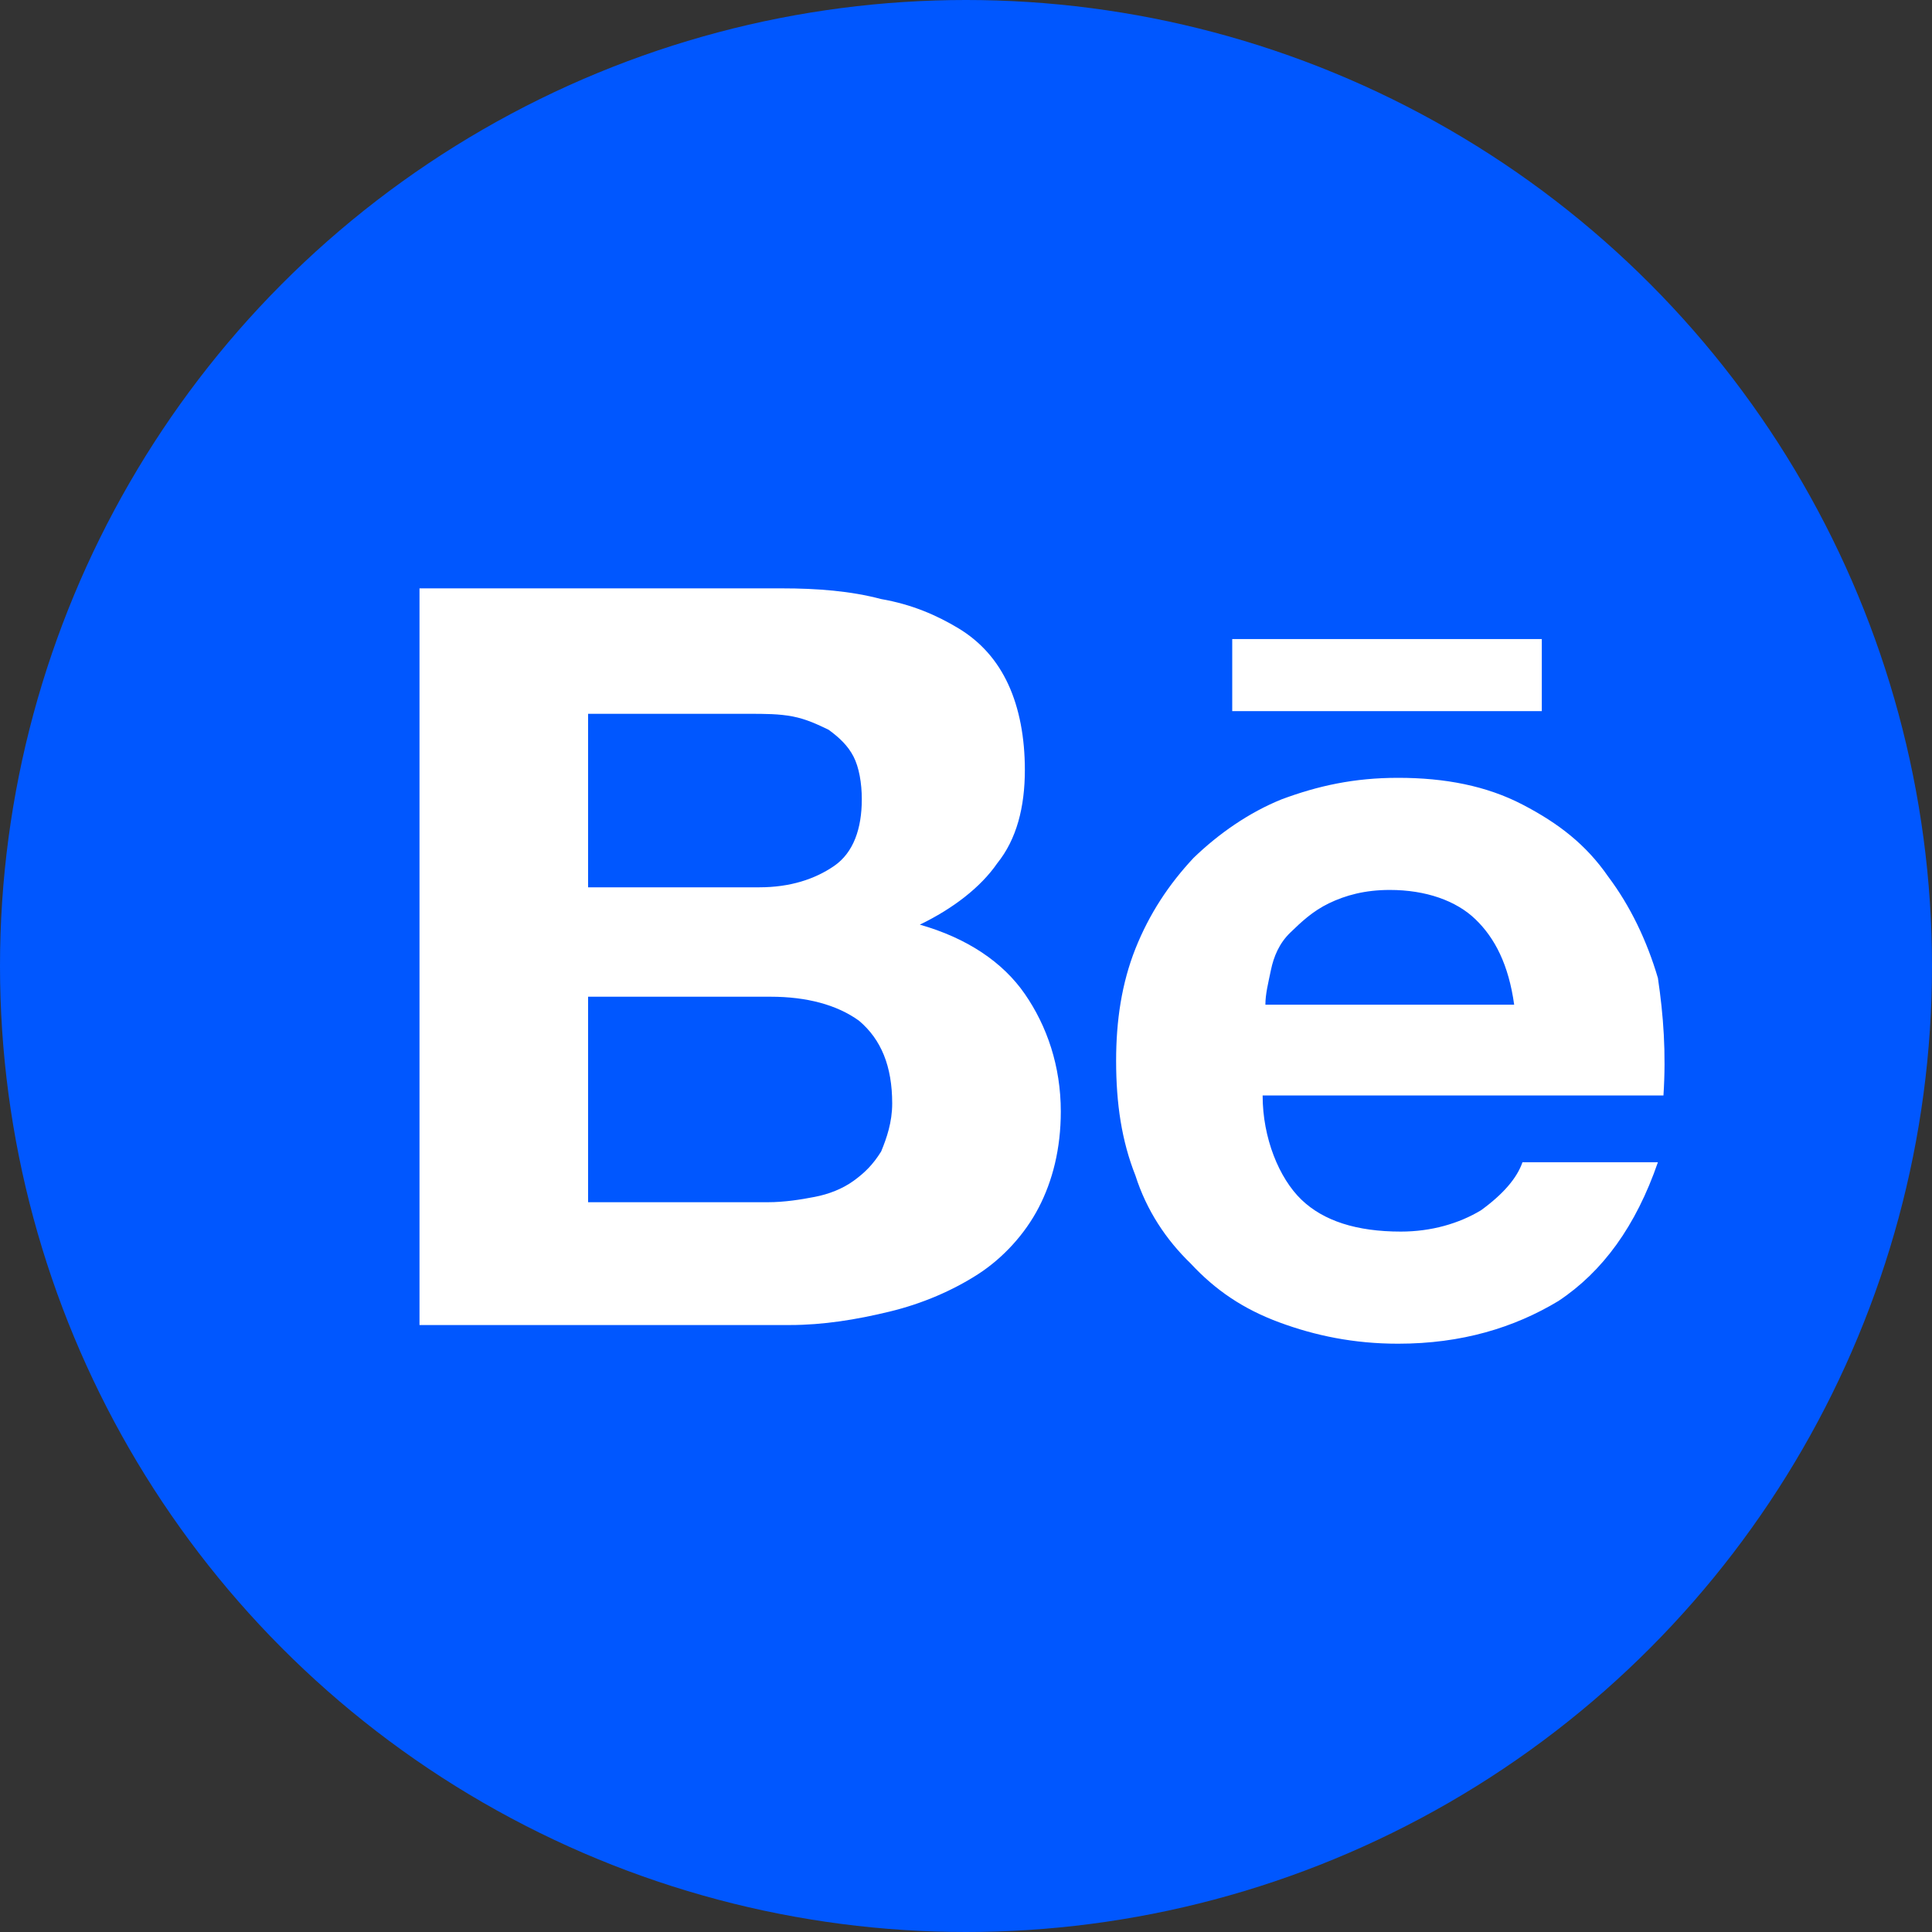 <svg width="30" height="30" viewBox="0 0 30 30" fill="none" xmlns="http://www.w3.org/2000/svg">
    <rect x="0" y="0" width="30" height="30" fill="#333333" stroke="none"/>
    <circle cx="15" cy="15" r="15" fill="#0057FF"/>
    <path d="M12.137 9.136C12.695 9.136 13.21 9.177 13.682 9.302C14.154 9.384 14.541 9.55 14.884 9.757C15.228 9.965 15.485 10.255 15.657 10.628C15.829 11.001 15.914 11.457 15.914 11.954C15.914 12.534 15.786 13.032 15.485 13.405C15.228 13.778 14.798 14.109 14.283 14.358C15.013 14.565 15.571 14.938 15.914 15.435C16.258 15.933 16.472 16.555 16.472 17.259C16.472 17.839 16.344 18.337 16.129 18.751C15.914 19.166 15.571 19.538 15.185 19.787C14.798 20.036 14.326 20.243 13.811 20.367C13.296 20.492 12.781 20.575 12.266 20.575H6.514V9.136H12.137ZM11.793 13.778C12.266 13.778 12.652 13.653 12.953 13.446C13.253 13.239 13.382 12.866 13.382 12.41C13.382 12.161 13.339 11.913 13.253 11.747C13.167 11.581 13.038 11.457 12.867 11.332C12.695 11.249 12.523 11.167 12.309 11.125C12.094 11.084 11.879 11.084 11.622 11.084H9.132V13.778H11.793ZM11.922 18.668C12.18 18.668 12.437 18.627 12.652 18.585C12.867 18.544 13.081 18.461 13.253 18.337C13.425 18.212 13.553 18.088 13.682 17.881C13.768 17.674 13.854 17.425 13.854 17.135C13.854 16.555 13.682 16.14 13.339 15.85C12.995 15.601 12.523 15.477 11.965 15.477H9.132V18.668H11.922ZM20.207 18.627C20.55 18.958 21.065 19.124 21.752 19.124C22.224 19.124 22.654 19 22.997 18.793C23.34 18.544 23.555 18.295 23.641 18.047H25.744C25.401 19.041 24.886 19.746 24.199 20.202C23.512 20.616 22.697 20.865 21.709 20.865C21.023 20.865 20.422 20.74 19.863 20.533C19.305 20.326 18.876 20.036 18.49 19.621C18.104 19.248 17.803 18.793 17.631 18.254C17.417 17.715 17.331 17.135 17.331 16.472C17.331 15.85 17.417 15.27 17.631 14.731C17.846 14.192 18.146 13.736 18.533 13.322C18.919 12.949 19.391 12.617 19.906 12.41C20.465 12.203 21.023 12.078 21.709 12.078C22.439 12.078 23.083 12.203 23.641 12.493C24.199 12.783 24.628 13.114 24.972 13.612C25.315 14.068 25.573 14.607 25.744 15.187C25.83 15.767 25.873 16.347 25.83 17.01H19.606C19.606 17.674 19.863 18.295 20.207 18.627ZM22.911 14.275C22.611 13.985 22.139 13.819 21.581 13.819C21.194 13.819 20.894 13.902 20.636 14.026C20.379 14.151 20.207 14.316 20.035 14.482C19.863 14.648 19.778 14.855 19.735 15.062C19.692 15.27 19.649 15.435 19.649 15.601H23.512C23.426 14.979 23.212 14.565 22.911 14.275ZM19.134 9.923H23.941V11.042H19.134V9.923Z" fill="white"/>
</svg>
